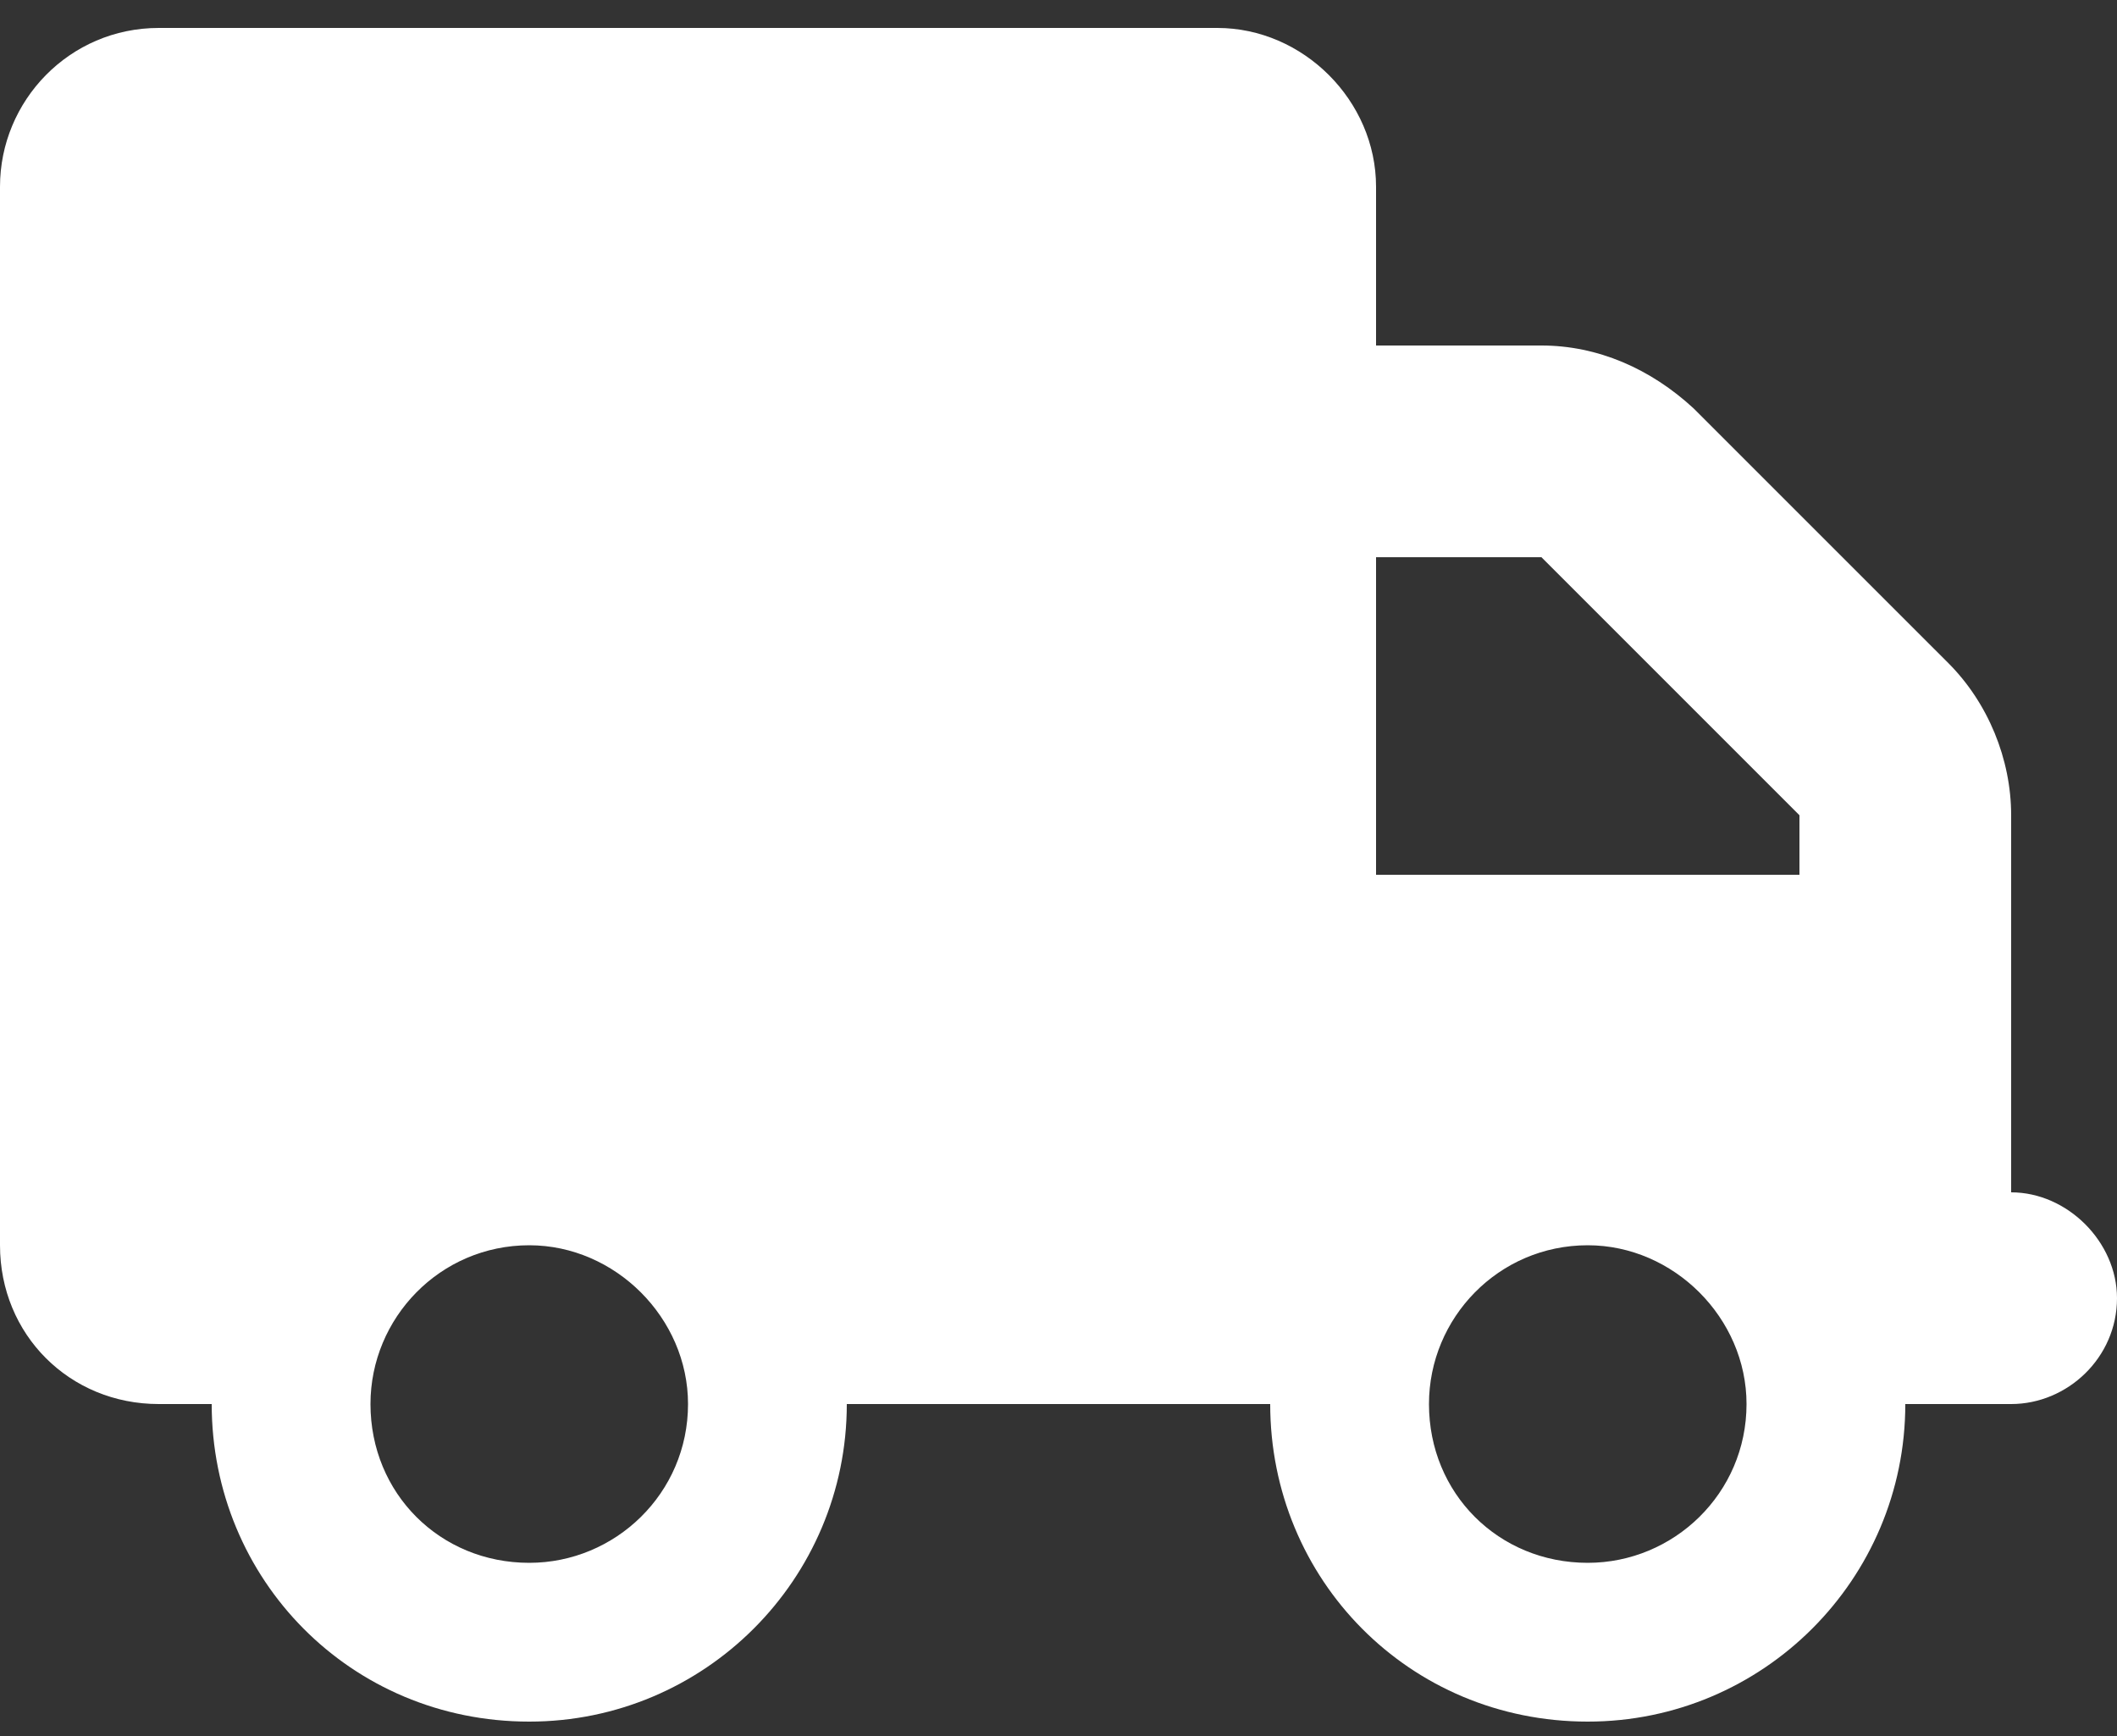 <svg xmlns="http://www.w3.org/2000/svg" fill="none" viewBox="0 0 50 41" height="41" width="50">
<rect x="0" y="0" width="50" height="41" fill="#333333" stroke="none"/>
<path fill="white" d="M28.75 0.66C30.781 0.66 32.5 2.379 32.5 4.41V8.16H36.406C37.734 8.16 38.984 8.707 40 9.645L46.016 15.66C46.953 16.598 47.5 17.926 47.5 19.254V28.16C48.828 28.16 50 29.332 50 30.66C50 32.066 48.828 33.16 47.5 33.16H45C45 37.301 41.641 40.66 37.5 40.66C33.281 40.66 30 37.301 30 33.16H20C20 37.301 16.641 40.66 12.5 40.66C8.281 40.66 5 37.301 5 33.16H3.75C1.641 33.16 0 31.52 0 29.41V4.41C0 2.379 1.641 0.66 3.75 0.66H28.75ZM32.5 13.16V20.66H42.5V19.254L36.406 13.16H32.5ZM12.5 29.41C10.391 29.41 8.75 31.129 8.75 33.16C8.75 35.27 10.391 36.91 12.5 36.91C14.531 36.91 16.25 35.27 16.25 33.16C16.25 31.129 14.531 29.41 12.5 29.41ZM37.5 36.91C39.531 36.91 41.25 35.27 41.25 33.16C41.25 31.129 39.531 29.41 37.5 29.41C35.391 29.41 33.75 31.129 33.75 33.16C33.75 35.27 35.391 36.91 37.5 36.91Z"></path>
</svg>
